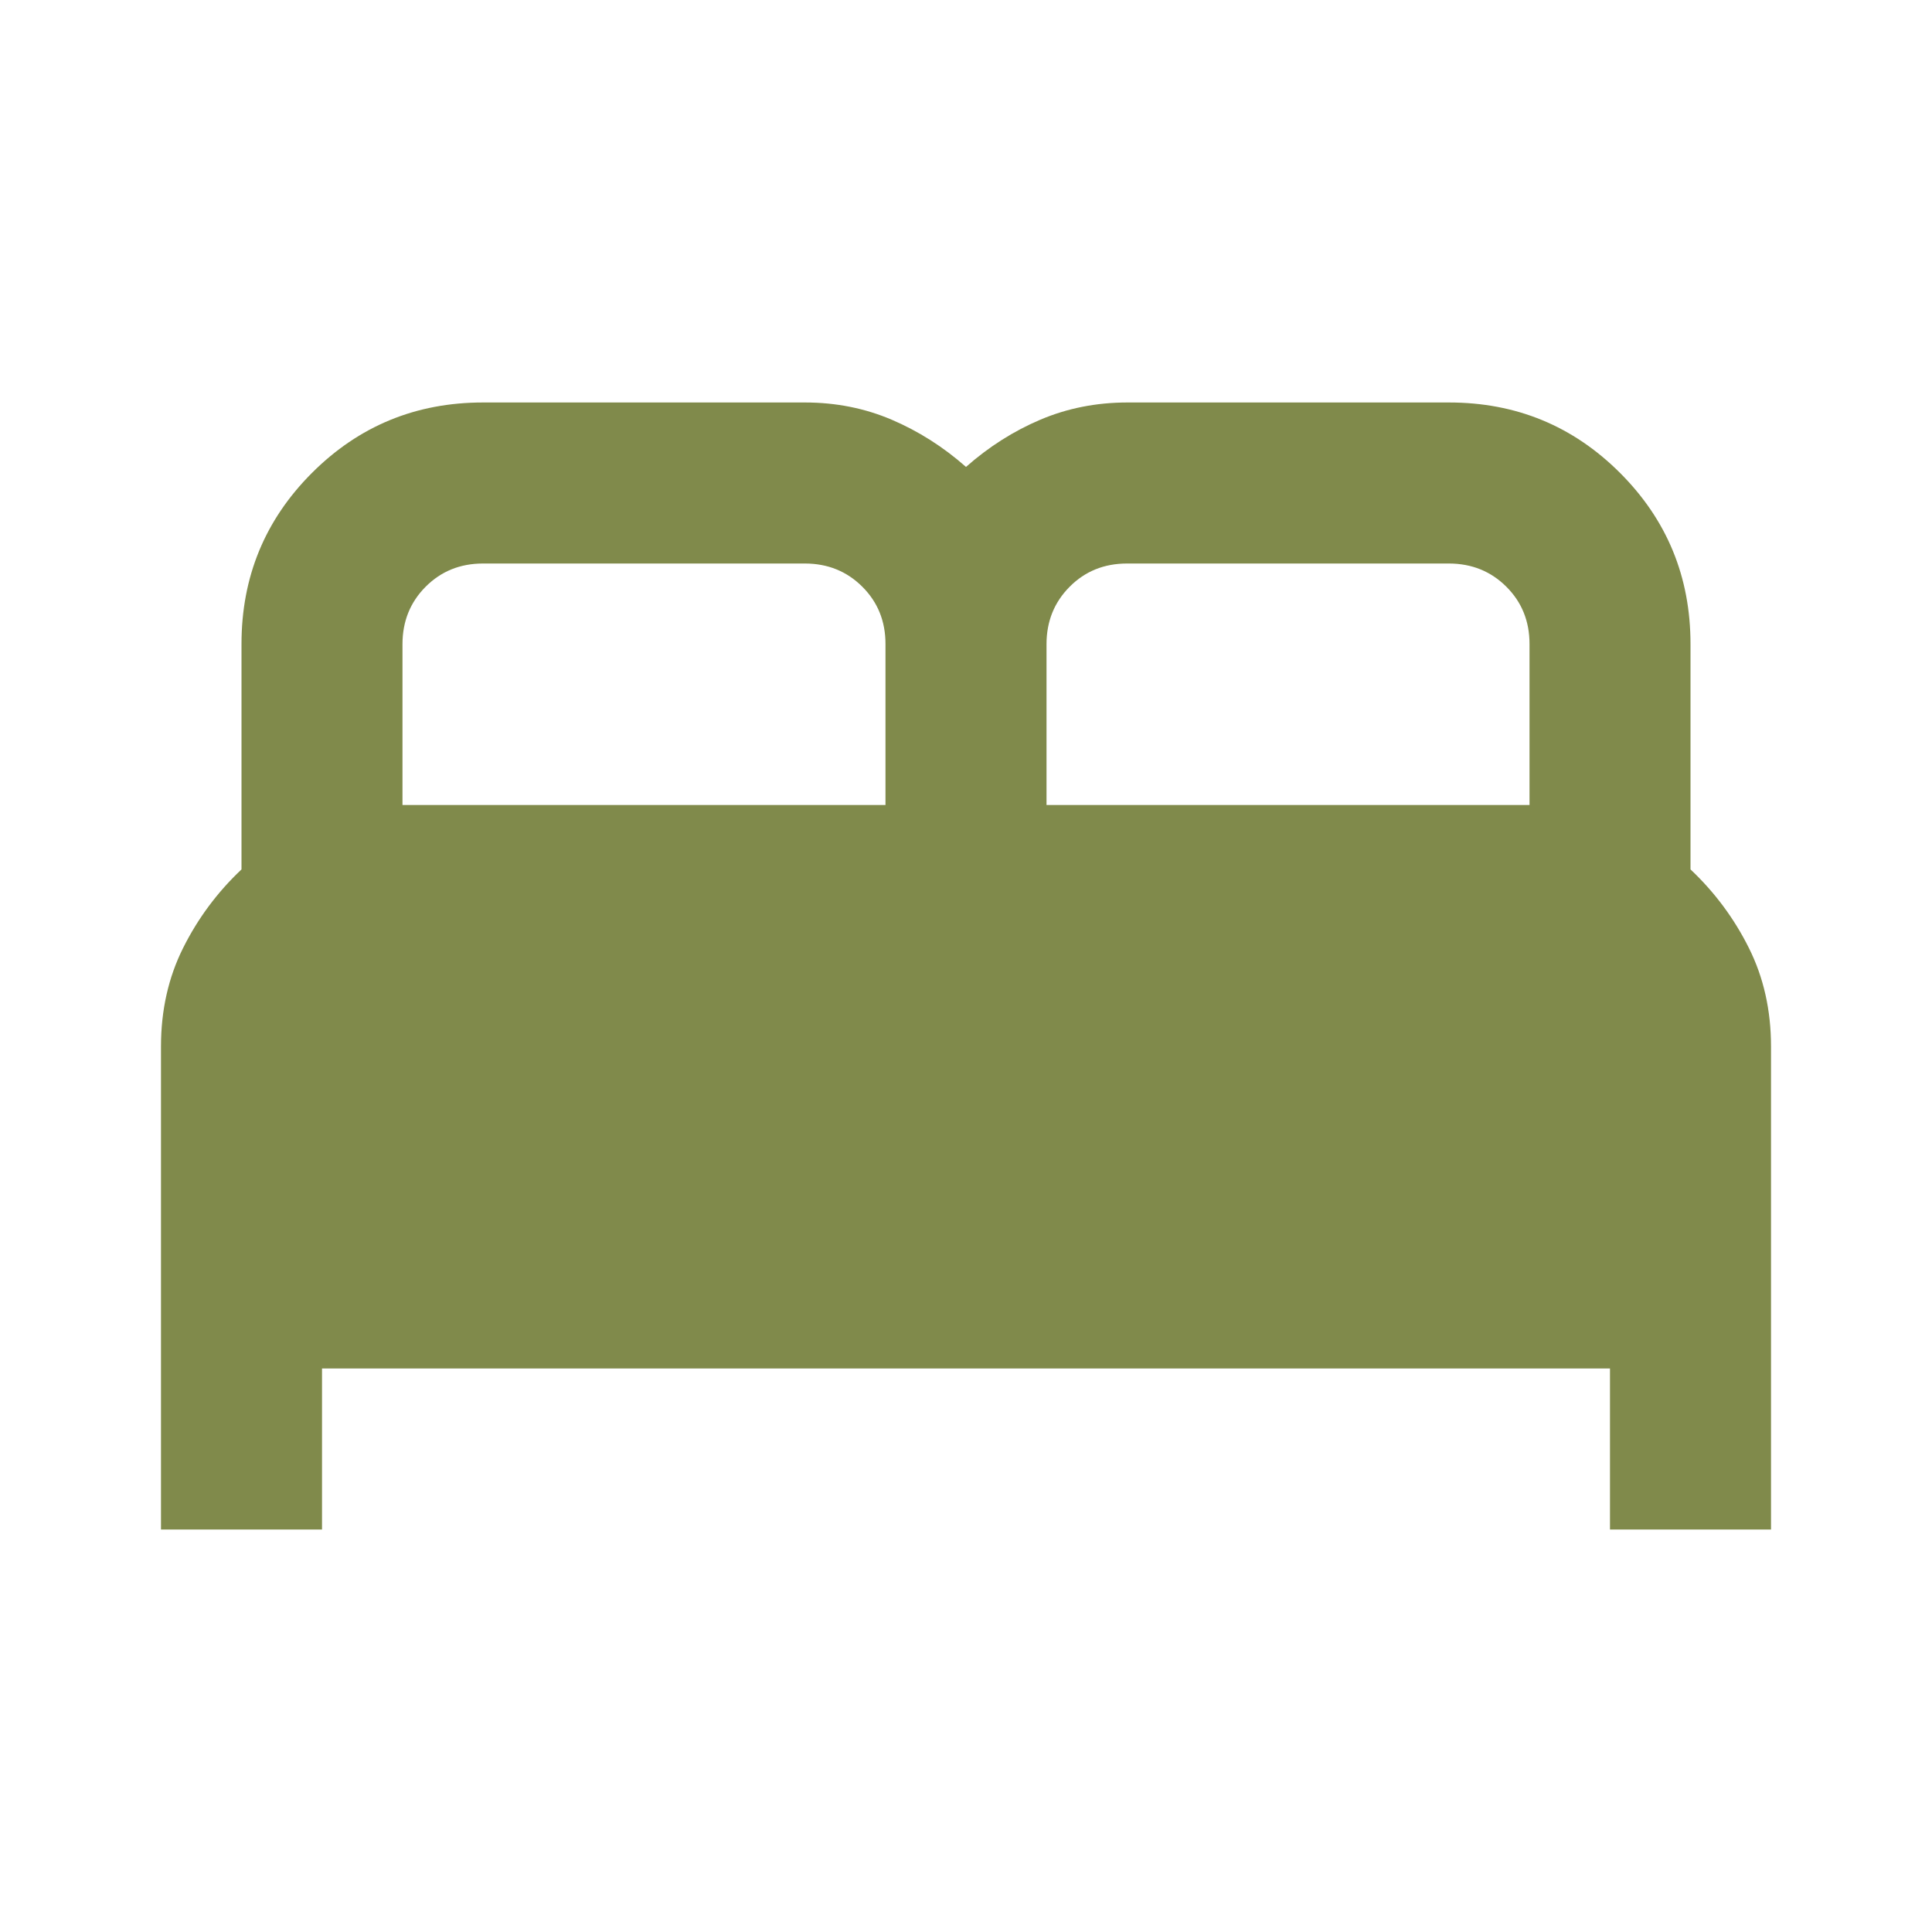 <svg width="40" height="40" viewBox="0 0 40 40" fill="none" xmlns="http://www.w3.org/2000/svg">
<path d="M3.333 31.667V21.667C3.333 20.917 3.486 20.236 3.792 19.625C4.097 19.014 4.5 18.472 5 18V13.333C5 11.944 5.486 10.764 6.458 9.792C7.431 8.819 8.611 8.333 10 8.333H16.667C17.306 8.333 17.903 8.452 18.458 8.688C19.014 8.925 19.528 9.251 20 9.667C20.472 9.25 20.986 8.924 21.542 8.688C22.097 8.453 22.694 8.334 23.333 8.333H30C31.389 8.333 32.569 8.819 33.542 9.792C34.514 10.764 35 11.944 35 13.333V18C35.5 18.472 35.903 19.014 36.208 19.625C36.514 20.236 36.667 20.917 36.667 21.667V31.667H33.333V28.333H6.667V31.667H3.333ZM21.667 16.667H31.667V13.333C31.667 12.861 31.507 12.466 31.187 12.147C30.867 11.828 30.471 11.668 30 11.667H23.333C22.861 11.667 22.465 11.827 22.147 12.147C21.828 12.467 21.668 12.862 21.667 13.333V16.667ZM8.333 16.667H18.333V13.333C18.333 12.861 18.173 12.466 17.853 12.147C17.533 11.828 17.138 11.668 16.667 11.667H10C9.528 11.667 9.132 11.827 8.813 12.147C8.494 12.467 8.334 12.862 8.333 13.333V16.667Z" fill="#808A4B"/>
</svg>
